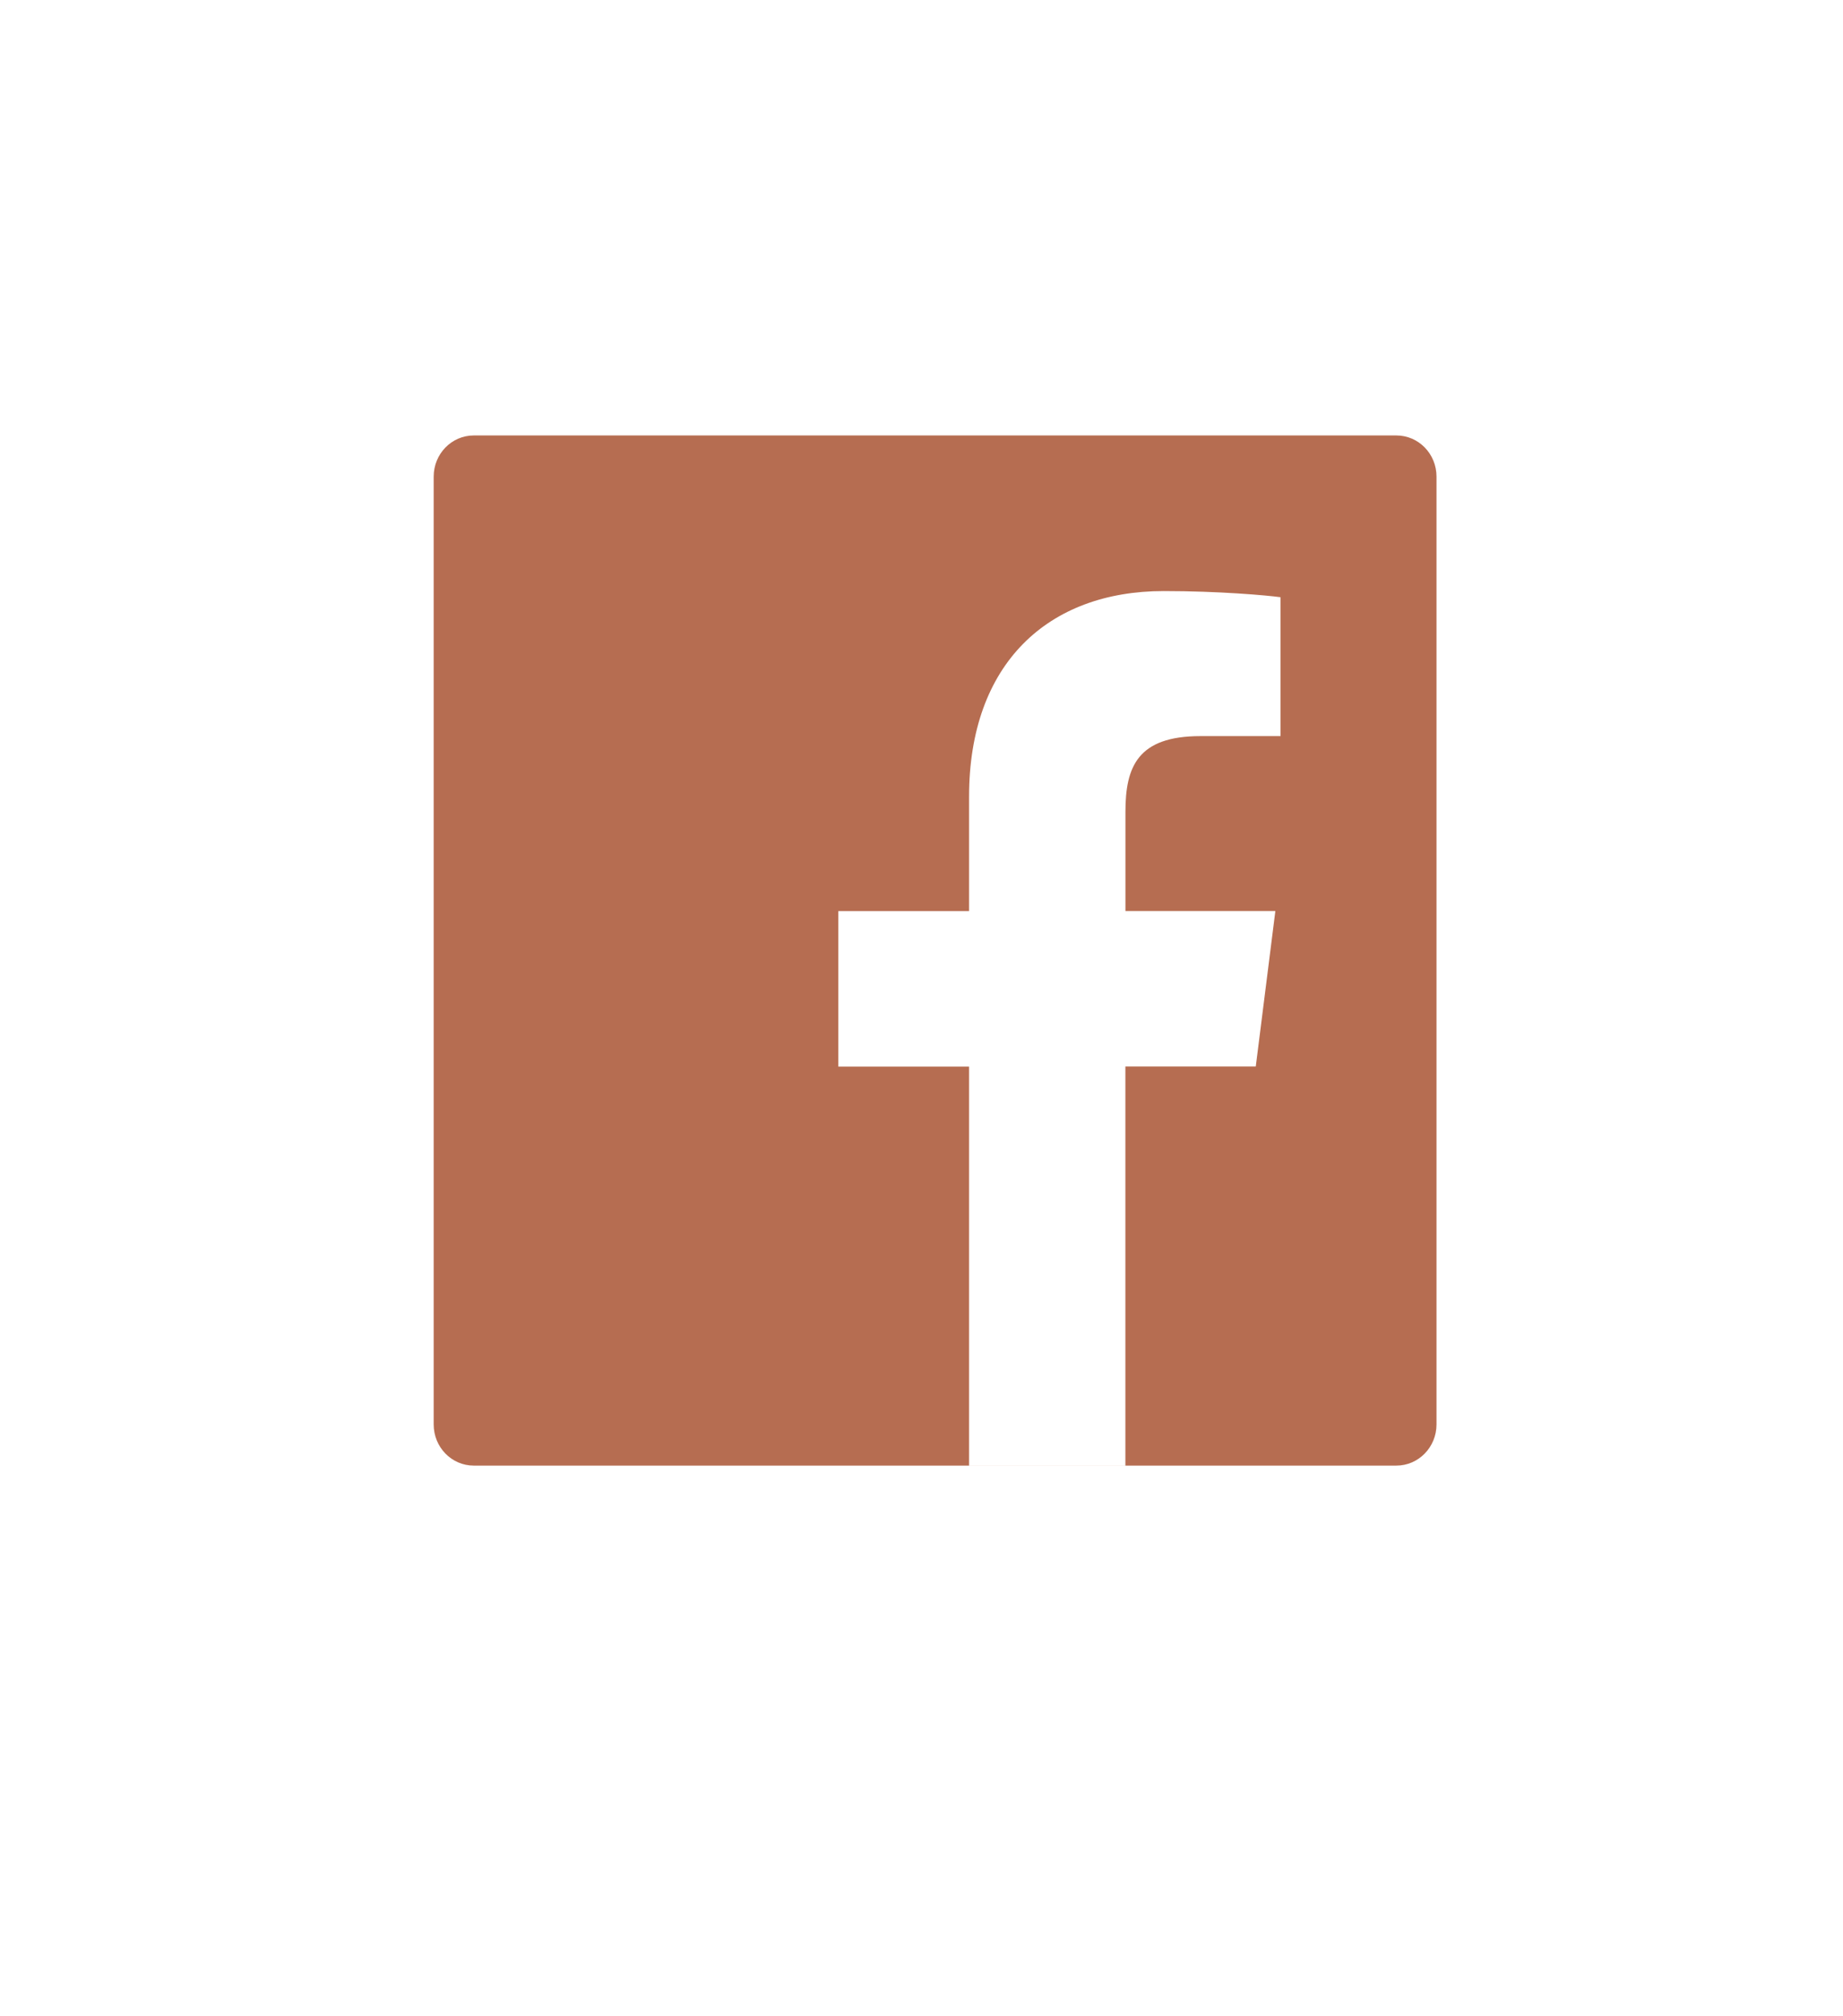 <svg width="32" height="35" viewBox="0 0 32 35" fill="none" xmlns="http://www.w3.org/2000/svg"><g filter="url(#filter0_d_221_2398)"><circle cx="16" cy="16.5" r="16" fill="#fff"/></g><path d="M24.245 7.559H8.226c-.385 0-.696.32-.696.715V24.726c0 .396.311.715.696.715H24.245c.385 0 .697-.32.697-.715V8.274c0-.396-.311-.715-.697-.715zm-2.011 5.219h-1.391c-1.09 0-1.302.532-1.302 1.314v1.723h2.603l-.34 2.698h-2.264v6.927h-2.714v-6.925h-2.27V15.816h2.27v-1.989c0-2.309 1.373-3.567 3.38-3.567.962 0 1.787.074 2.028.107v2.412h-.002z" fill="#B66D51"/><defs><filter id="filter0_d_221_2398" x="0" y=".5" width="32" height="34" filterUnits="userSpaceOnUse" color-interpolation-filters="sRGB"><feFlood flood-opacity="0" result="BackgroundImageFix"/><feColorMatrix in="SourceAlpha" values="0 0 0 0 0 0 0 0 0 0 0 0 0 0 0 0 0 0 127 0" result="hardAlpha"/><feMorphology radius="5" in="SourceAlpha" result="effect1_dropShadow_221_2398"/><feOffset dx="5" dy="7"/><feColorMatrix values="0 0 0 0 0 0 0 0 0 0 0 0 0 0 0 0 0 0 0.1 0"/><feBlend in2="BackgroundImageFix" result="effect1_dropShadow_221_2398"/><feBlend in="SourceGraphic" in2="effect1_dropShadow_221_2398" result="shape"/></filter></defs></svg>